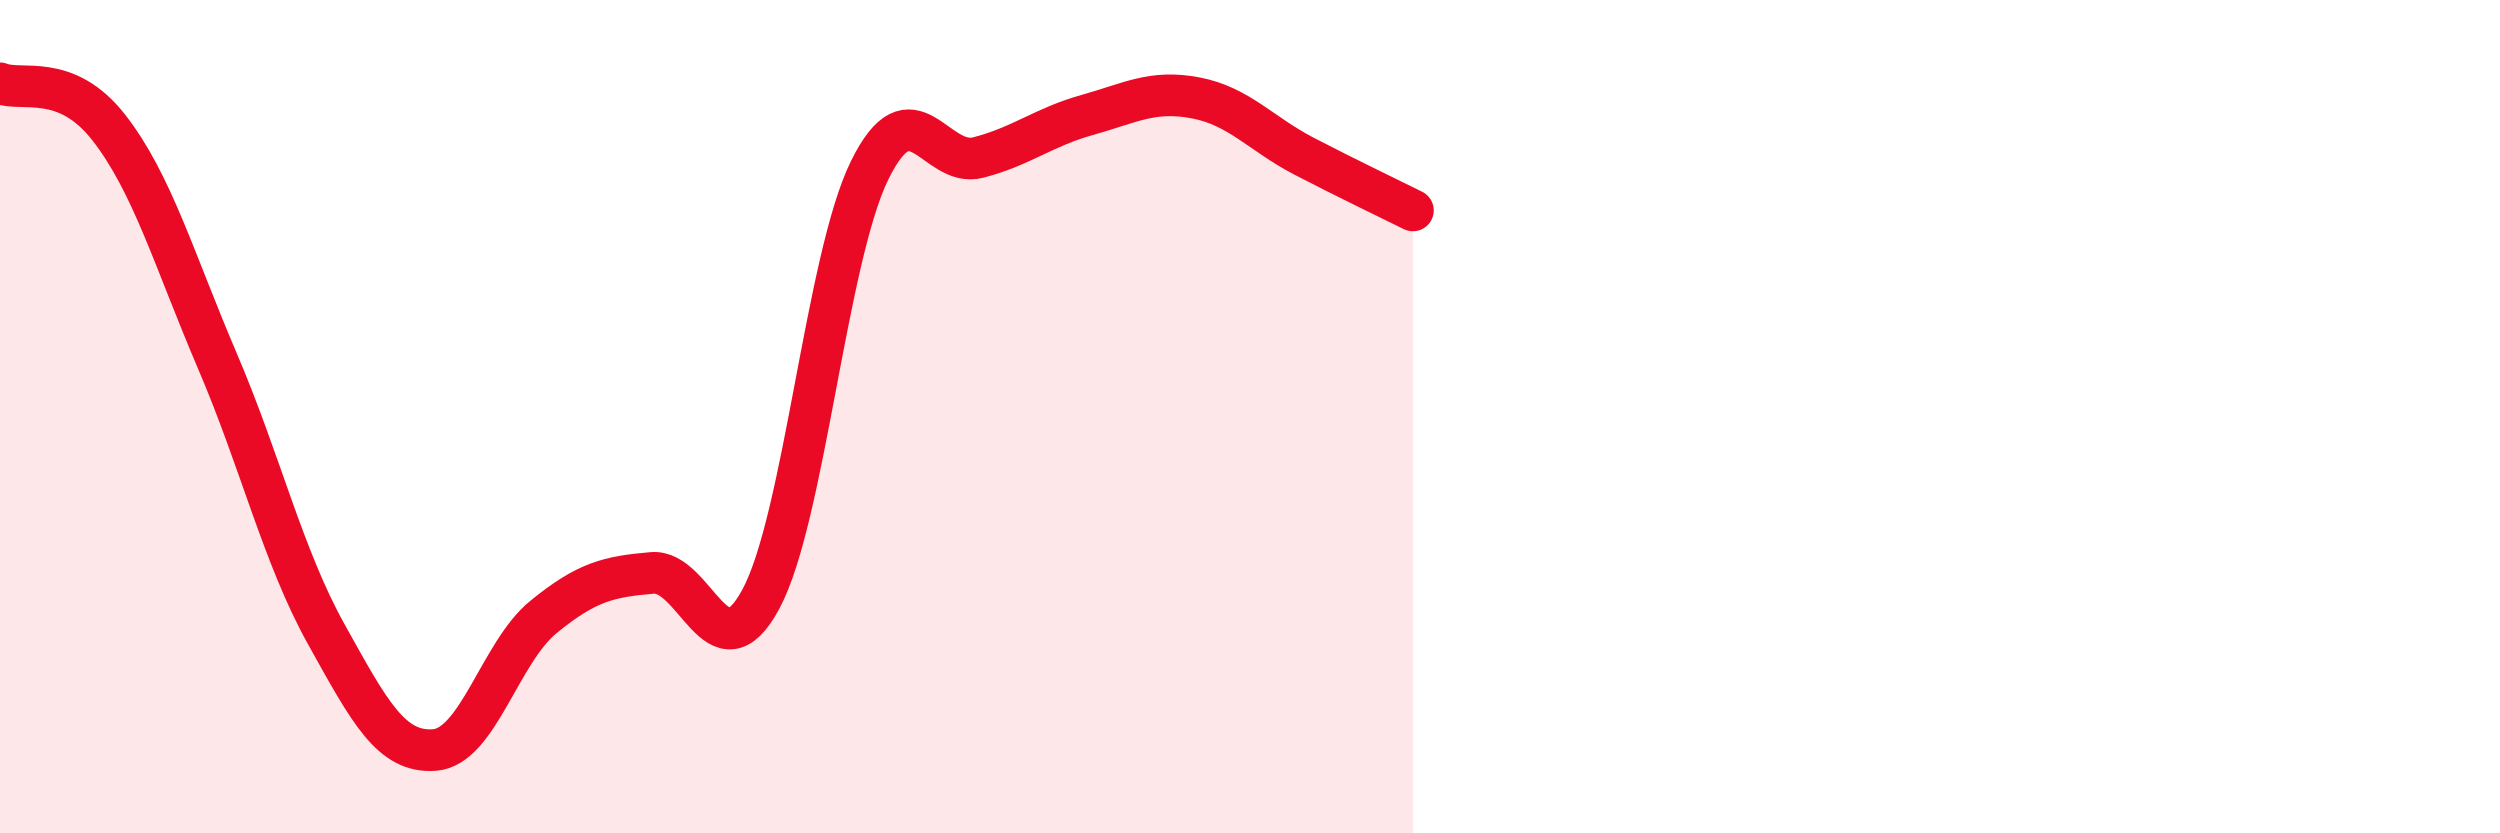 
    <svg width="60" height="20" viewBox="0 0 60 20" xmlns="http://www.w3.org/2000/svg">
      <path
        d="M 0,2 C 0.52,2.21 1.57,1.73 2.61,3.06 C 3.65,4.39 4.18,6.24 5.22,8.67 C 6.26,11.1 6.79,13.35 7.83,15.22 C 8.87,17.09 9.39,18.08 10.43,18 C 11.47,17.92 12,15.66 13.04,14.81 C 14.08,13.96 14.61,13.84 15.65,13.75 C 16.69,13.66 17.22,16.31 18.26,14.38 C 19.3,12.45 19.83,6.21 20.87,4.09 C 21.91,1.97 22.44,4.05 23.48,3.78 C 24.52,3.51 25.05,3.05 26.09,2.76 C 27.13,2.47 27.66,2.15 28.7,2.35 C 29.74,2.55 30.26,3.21 31.3,3.75 C 32.34,4.29 33.39,4.79 33.91,5.05L33.91 20L0 20Z"
        fill="#EB0A25"
        opacity="0.1"
        stroke-linecap="round"
        stroke-linejoin="round"
      />
      <path
        d="M 0,2 C 0.52,2.21 1.57,1.73 2.61,3.06 C 3.65,4.39 4.18,6.24 5.22,8.67 C 6.26,11.1 6.79,13.35 7.83,15.22 C 8.87,17.09 9.39,18.08 10.43,18 C 11.47,17.92 12,15.66 13.04,14.81 C 14.08,13.96 14.61,13.84 15.65,13.75 C 16.69,13.66 17.22,16.31 18.26,14.38 C 19.3,12.45 19.83,6.21 20.87,4.09 C 21.91,1.97 22.44,4.05 23.48,3.78 C 24.52,3.51 25.05,3.05 26.09,2.76 C 27.13,2.47 27.66,2.15 28.7,2.35 C 29.74,2.55 30.26,3.21 31.3,3.75 C 32.34,4.29 33.39,4.79 33.91,5.05"
        stroke="#EB0A25"
        stroke-width="1"
        fill="none"
        stroke-linecap="round"
        stroke-linejoin="round"
      />
    </svg>
  